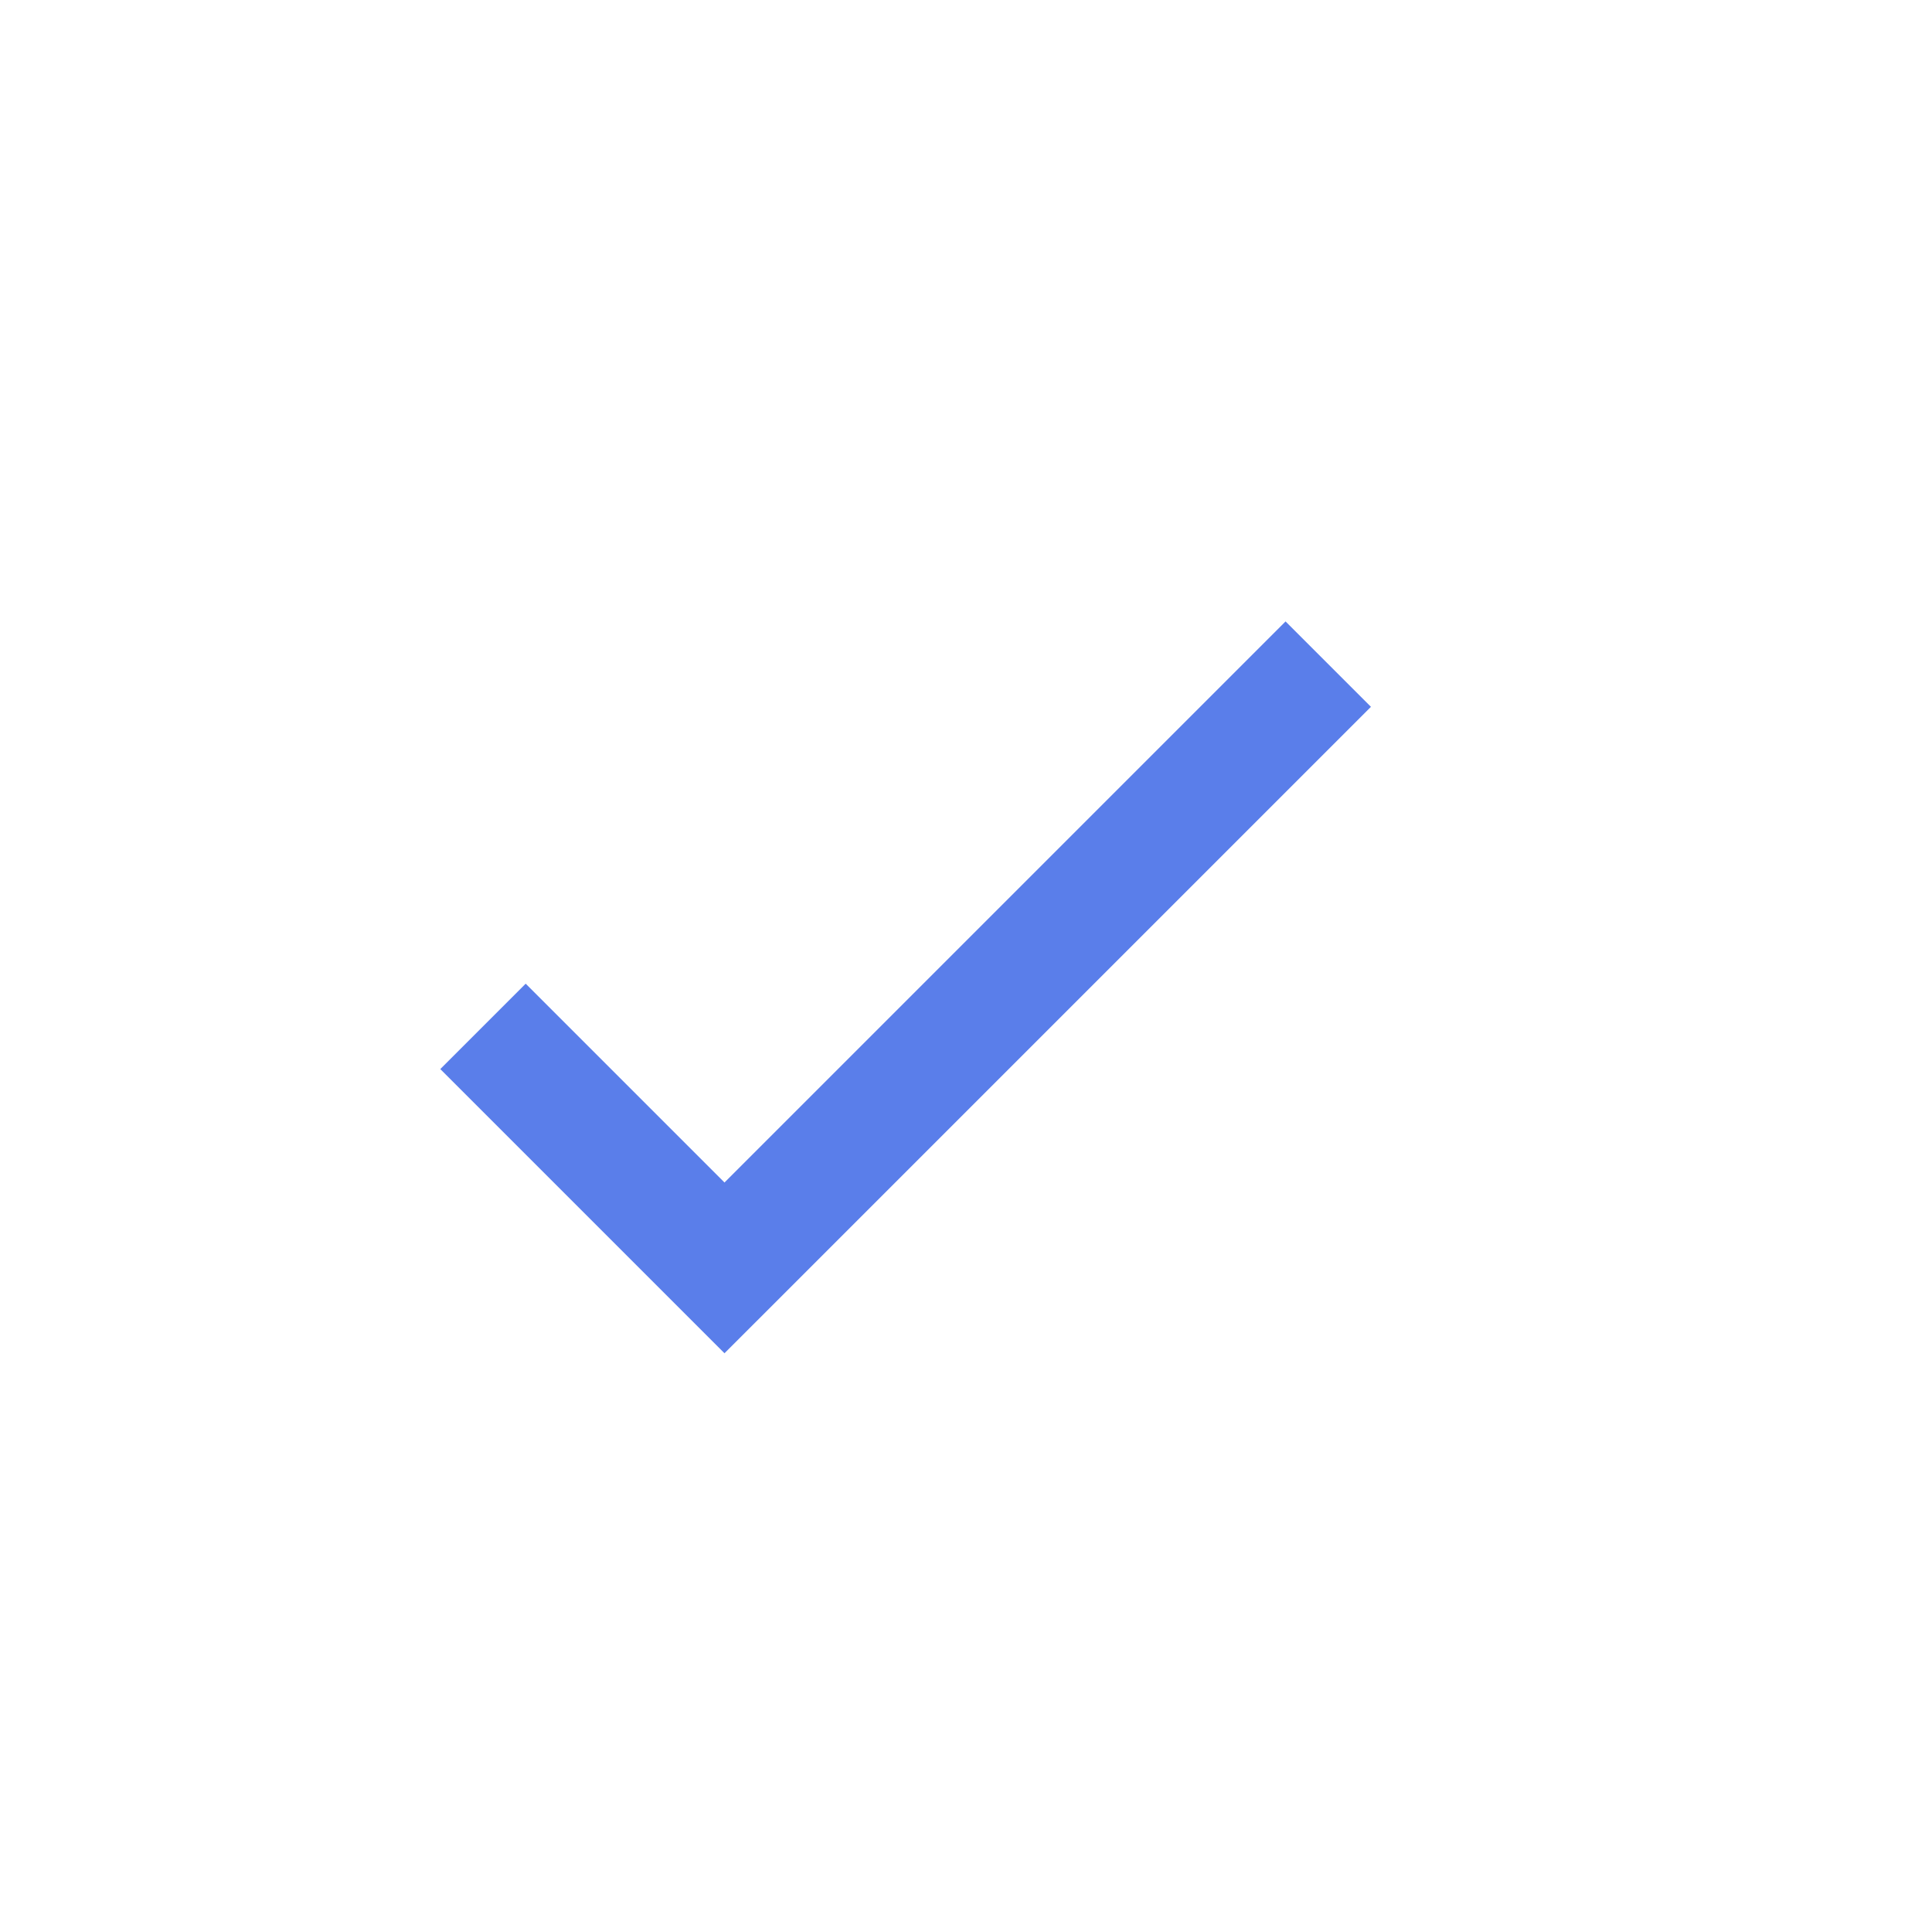 <svg xmlns="http://www.w3.org/2000/svg" width="595" height="595" fill="none"><path fill="#5A7EEA" fill-rule="evenodd" d="M422.209 217.68 223.122 416.765 135.6 329.243l26.295-26.296 61.227 61.227 172.79-172.789z" clip-rule="evenodd"/></svg>